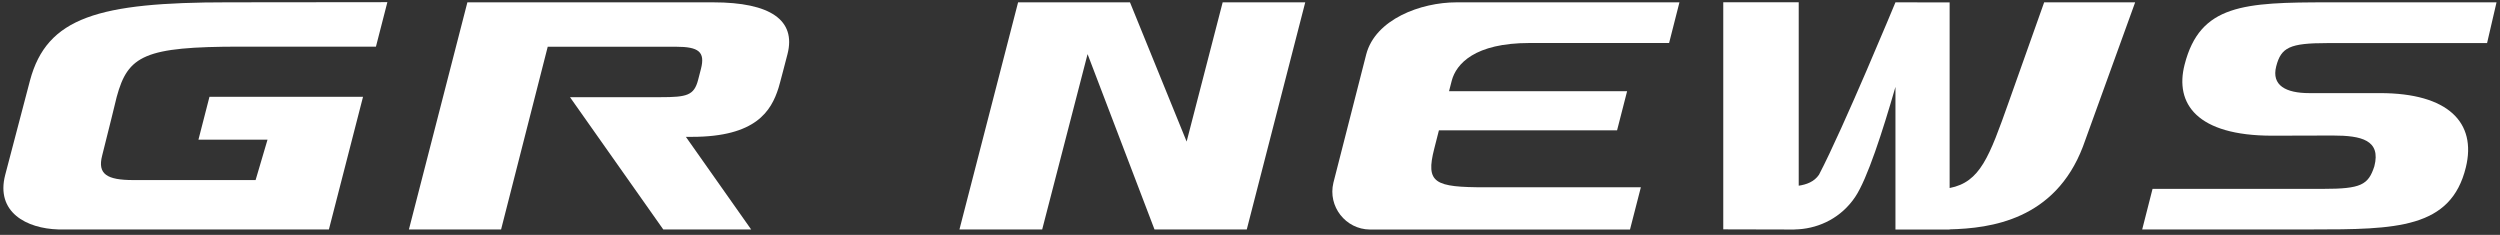 <svg width="330" height="31" viewBox="0 0 330 31" fill="none" xmlns="http://www.w3.org/2000/svg">
<rect x="0" y="0" width="330" height="31" fill="#333333" stroke="none"/>
<g clip-path="url(#clip0_996_18639)">
<path d="M47.919 12.781H27.649L26.195 18.434H35.313L33.739 23.769H17.602C14.104 23.769 12.857 22.982 13.48 20.555C14.18 17.832 15.405 12.792 15.405 12.792C16.891 7.315 19.067 6.156 31.749 6.156H49.625L51.133 0.285C51.133 0.285 34.417 0.307 30.076 0.307C13.032 0.307 6.188 2.264 3.958 10.628L0.689 23.08C-0.601 28.022 3.52 30.165 7.686 30.285H43.415L47.919 12.781Z" fill="white"/>
<path d="M176.009 24.12L180.339 7.185C181.542 2.561 187.511 0.309 192.256 0.309H221.687L220.321 5.677H201.877C194.683 5.677 192.223 8.421 191.633 10.64L191.272 12.04H214.778L213.455 17.2H189.938L189.326 19.605C188.145 24.197 189.359 24.722 196.093 24.722H216.593L215.16 30.298H180.82C177.617 30.265 175.255 27.247 176.009 24.12Z" fill="white"/>
<path d="M307.205 5.688H328.294L329.541 0.309H307.369C296.206 0.309 290.401 0.571 288.367 8.53C287.044 13.68 289.985 17.911 299.923 17.911L307.937 17.889C311.731 17.889 314.3 18.501 313.415 21.945C312.617 24.416 311.644 24.93 306.658 24.93H284.136L282.77 30.287H305.128C316.29 30.287 323.528 30.188 325.496 22.076C326.928 16.194 323.178 12.291 314.169 12.291H304.821C301.738 12.291 299.814 11.274 300.459 8.76C301.104 6.256 302.241 5.688 307.205 5.688Z" fill="white"/>
<path d="M161.392 0.309L156.636 18.687L149.158 0.309H134.388L126.647 30.287H137.569L143.56 7.142L152.394 30.287H164.574L172.292 0.309H161.392Z" fill="white"/>
<path d="M269.825 0.319L265.157 13.46C262.577 20.72 261.396 24.032 257.351 24.82V0.319L250.2 0.308C250.2 0.308 243.324 16.915 240.109 23.059C239.475 24 238.448 24.36 237.431 24.513V0.297H227.471V30.275L236.808 30.297C236.928 30.297 237.037 30.286 237.157 30.275L237.431 30.264C240.241 30.078 243.061 28.701 244.876 26.011C246.472 23.661 248.528 17.276 250.2 11.47V30.297H257.351V30.275C262.784 30.144 271.246 29.018 274.942 19.364L281.84 0.308H269.825V0.319Z" fill="white"/>
<path d="M94.144 0.309H61.695L53.976 30.287H66.144L72.3 6.169H89.224C92.241 6.169 93.105 6.846 92.525 9.099C92.318 9.919 92.449 9.394 92.154 10.531C91.618 12.608 90.667 12.827 87.179 12.827H75.24L87.551 30.287H99.151L90.536 18.064H91.334C99.796 18.064 101.797 14.642 102.759 11.624C102.802 11.581 103.95 7.142 103.95 7.142C105.098 2.659 101.698 0.309 94.144 0.309Z" fill="white"/>
</g>
<defs>
<clipPath id="clip0_996_18639">
<rect width="329.103" height="30" fill="white" transform="translate(0.448 0.297)"/>
</clipPath>
</defs>
</svg>
